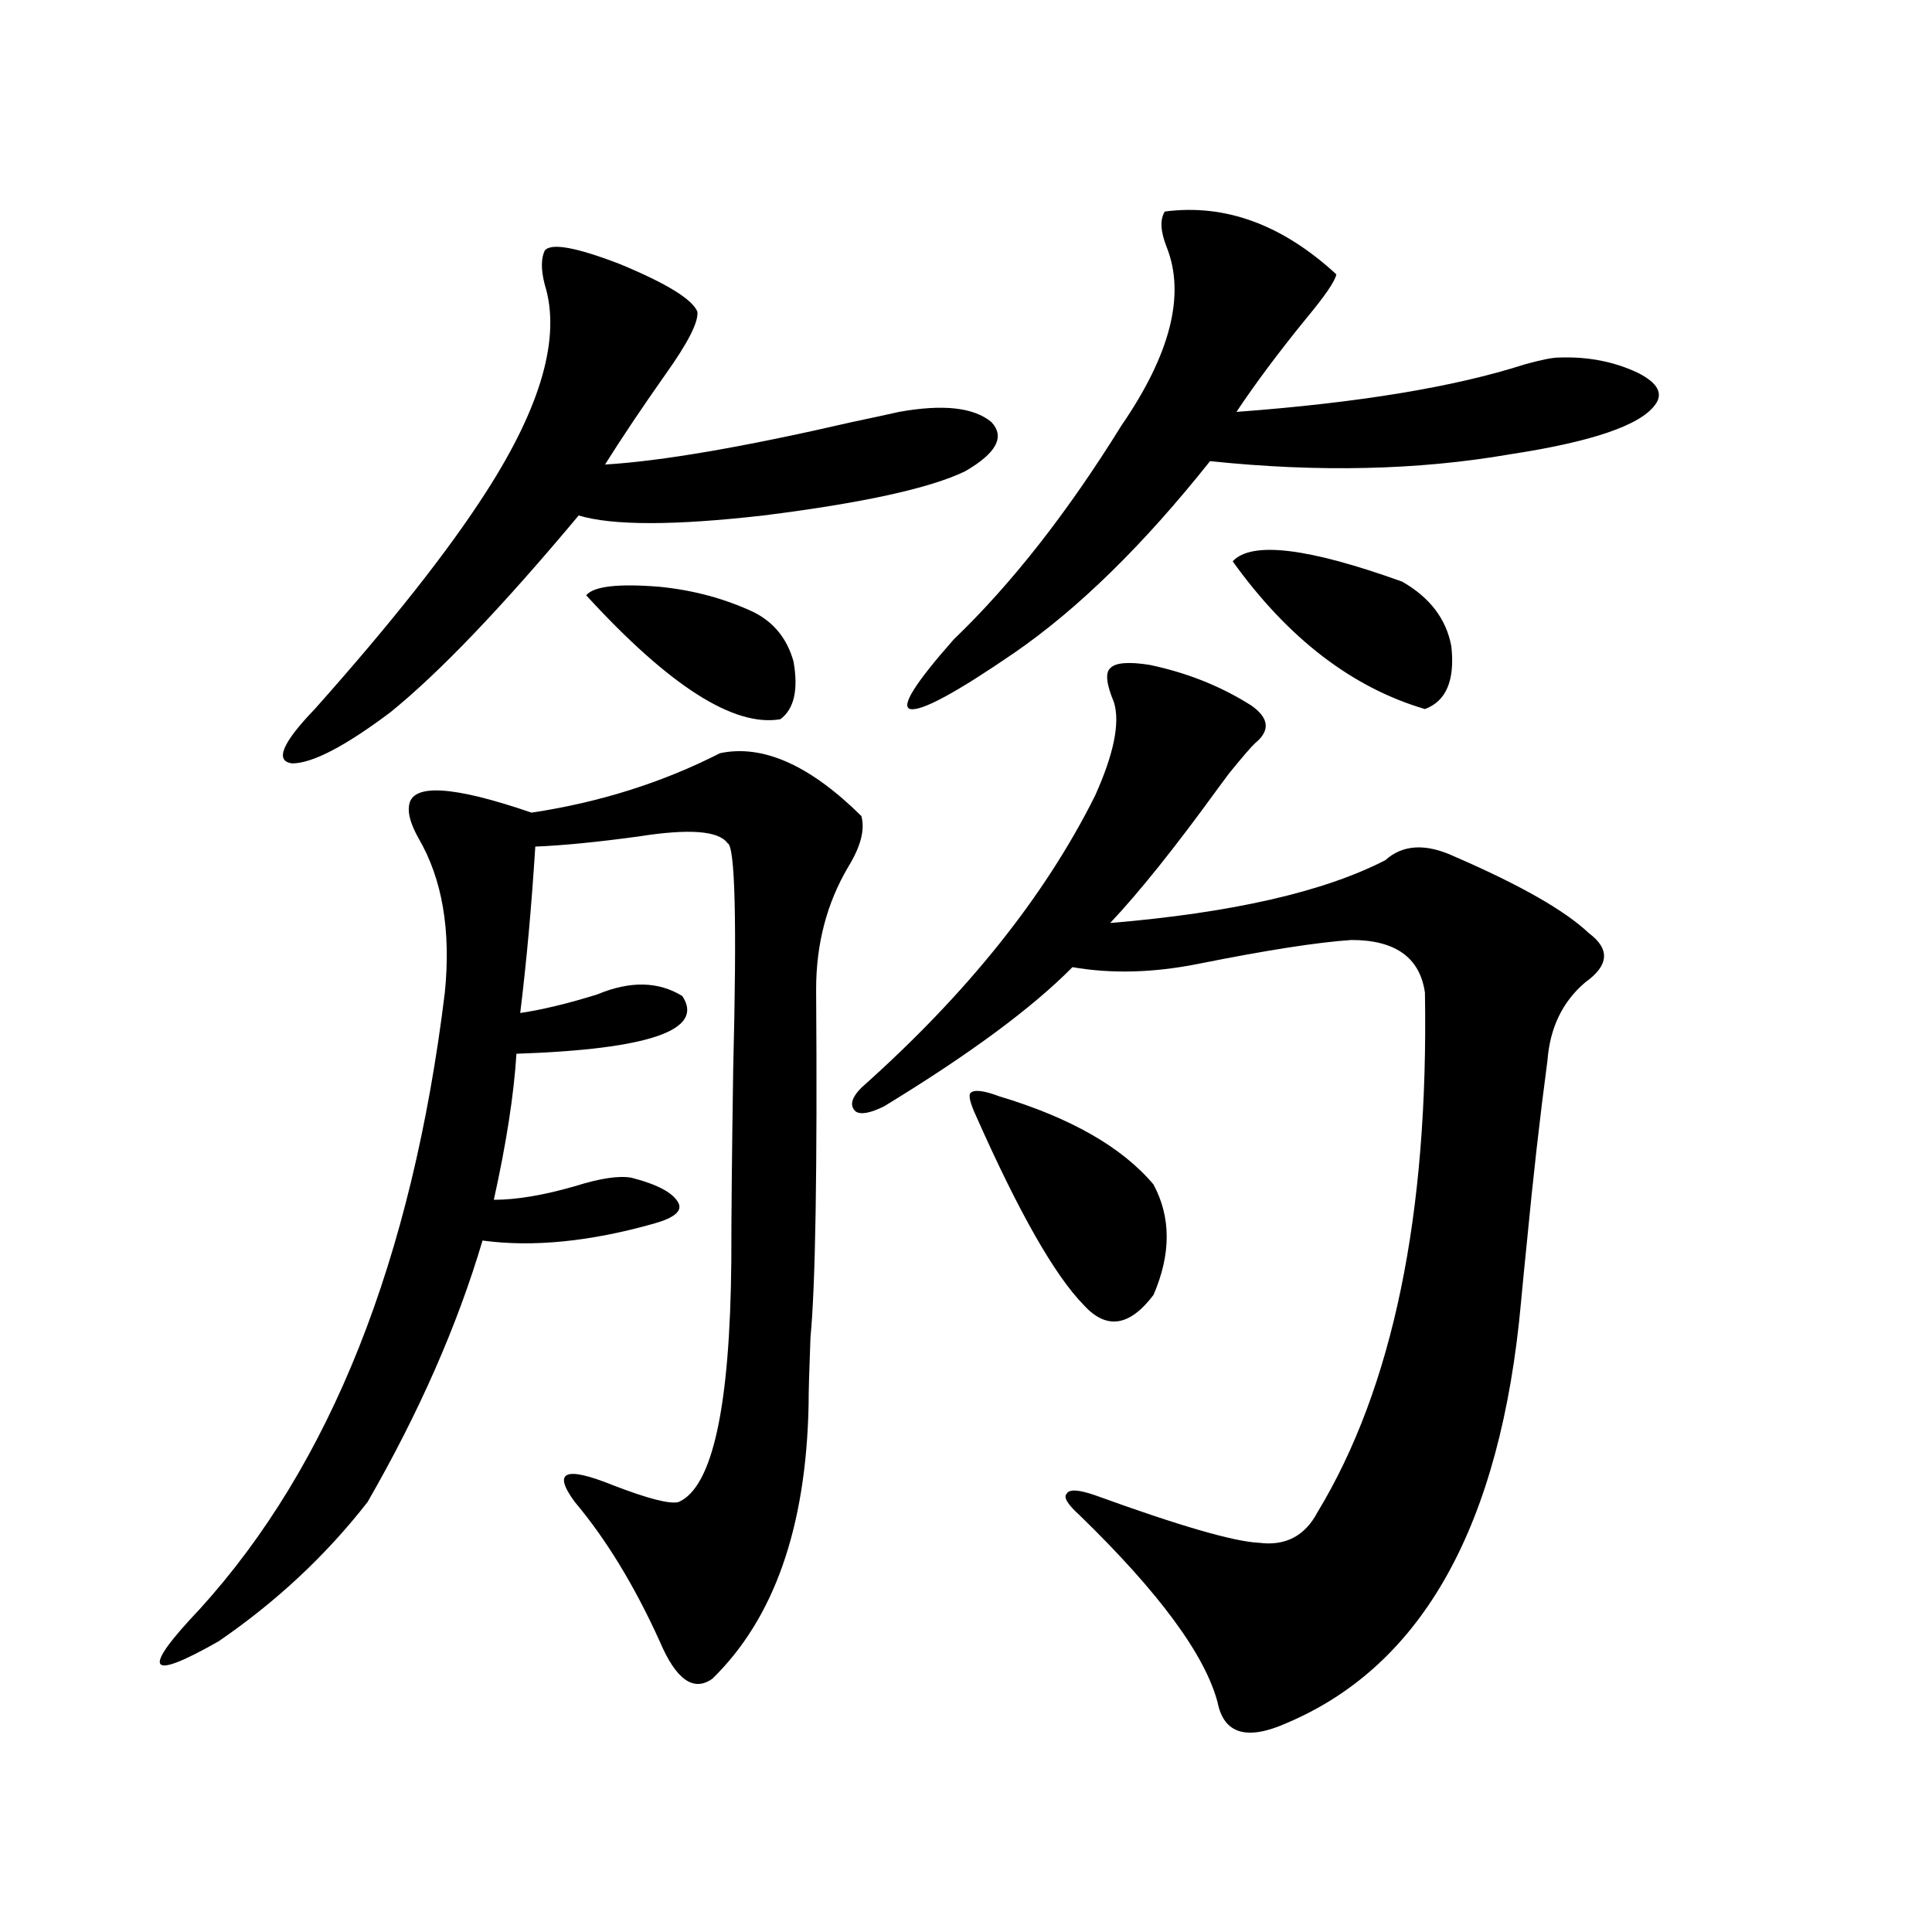 <?xml version="1.0" encoding="utf-8"?>
<!-- Generator: Adobe Illustrator 16.0.0, SVG Export Plug-In . SVG Version: 6.00 Build 0)  -->
<!DOCTYPE svg PUBLIC "-//W3C//DTD SVG 1.1//EN" "http://www.w3.org/Graphics/SVG/1.1/DTD/svg11.dtd">
<svg version="1.1" id="图层_1" xmlns="http://www.w3.org/2000/svg" xmlns:xlink="http://www.w3.org/1999/xlink" x="0px" y="0px"
	 width="1000px" height="1000px" viewBox="0 0 1000 1000" enable-background="new 0 0 1000 1000" xml:space="preserve">
<path d="M372.674,389.855c22.103-4.683,46.493,6.152,73.169,32.52c1.951,7.031-0.335,15.82-6.829,26.367
	c-11.067,18.759-16.585,39.853-16.585,63.281c0.64,93.164-0.335,153.231-2.927,180.176c-0.656,17.001-0.976,28.716-0.976,35.156
	c-1.311,63.281-17.896,110.44-49.755,141.504c-9.756,7.031-18.872,0.577-27.316-19.336c-13.018-28.716-27.652-52.734-43.901-72.07
	c-11.707-15.82-5.213-18.745,19.512-8.789c18.201,7.031,29.588,9.97,34.146,8.789c17.561-7.608,26.661-49.219,27.316-124.805
	c0-22.852,0.32-55.948,0.976-99.316c1.951-76.753,0.976-115.714-2.927-116.895c-4.558-6.44-19.847-7.608-45.853-3.516
	c-21.463,2.938-39.359,4.696-53.657,5.273c-1.951,31.063-4.558,59.766-7.805,86.133c11.707-1.758,25.03-4.972,39.999-9.668
	c16.905-7.031,31.539-6.729,43.901,0.879c11.707,17.578-16.92,27.548-85.852,29.883c-1.311,21.094-5.213,46.294-11.707,75.586
	c11.707,0,25.685-2.335,41.95-7.031c13.003-4.093,22.759-5.562,29.268-4.395c13.658,3.516,21.783,7.91,24.39,13.184
	c1.951,4.106-2.287,7.622-12.683,10.547c-33.17,9.38-62.773,12.305-88.778,8.789c-13.018,43.945-32.85,89.071-59.511,135.352
	c-21.463,27.548-47.164,51.554-77.071,72.07c-37.072,21.094-40.334,15.519-9.756-16.699
	c67.635-74.405,109.906-180.753,126.826-319.043c3.247-32.218-1.311-58.887-13.658-79.98c-3.902-7.031-5.533-12.593-4.878-16.699
	c1.296-11.714,22.438-10.547,63.413,3.516C310.237,415.344,342.751,405.099,372.674,389.855z M360.967,161.34
	c0.64,5.273-4.878,16.122-16.585,32.52c-12.363,17.578-22.774,33.11-31.219,46.582c29.268-1.758,71.858-9.077,127.802-21.973
	c11.052-2.335,19.176-4.093,24.39-5.273c22.759-4.093,38.688-2.335,47.804,5.273c7.149,7.622,2.592,16.122-13.658,25.488
	c-18.216,8.789-53.017,16.411-104.388,22.852c-46.188,5.273-78.047,5.273-95.607,0c-39.679,47.461-72.193,81.45-97.559,101.953
	c-23.414,17.578-40.334,26.367-50.73,26.367c-9.116-1.167-5.213-10.547,11.707-28.125c39.664-44.522,69.267-82.026,88.778-112.5
	c28.612-44.522,38.688-80.269,30.243-107.227c-1.951-7.608-1.951-13.472,0-17.578c3.247-4.093,16.25-1.758,39.023,7.031
	C345.022,146.7,358.361,154.899,360.967,161.34z M303.408,308.117c3.902-4.683,16.585-6.152,38.048-4.395
	c17.561,1.758,33.81,6.152,48.779,13.184c10.396,5.273,17.225,13.774,20.487,25.488c2.591,14.653,0.32,24.609-6.829,29.883
	C379.823,376.384,346.333,355.001,303.408,308.117z M595.108,344.152c19.512,4.106,37.072,11.138,52.682,21.094
	c9.1,6.454,9.756,12.896,1.951,19.336c-1.951,1.758-6.509,7.031-13.658,15.82c-2.607,3.516-4.558,6.152-5.854,7.91
	c-22.118,30.474-40.655,53.613-55.608,69.434c63.078-5.273,110.561-16.108,142.436-32.52c9.1-8.198,21.128-8.789,36.097-1.758
	c33.81,14.653,56.904,27.837,69.267,39.551c11.052,8.212,10.396,16.699-1.951,25.488c-11.707,9.97-18.216,23.442-19.512,40.43
	c-3.902,29.306-7.485,60.946-10.731,94.922c-1.311,12.896-2.286,22.852-2.927,29.883c-10.411,115.438-50.73,188.086-120.973,217.969
	c-20.823,9.366-32.85,5.851-36.097-10.547c-6.509-24.609-30.243-56.841-71.218-96.68c-6.509-5.851-8.78-9.668-6.829-11.426
	c1.296-2.335,6.174-2.046,14.634,0.879c43.566,15.82,71.858,24.032,84.876,24.609c13.658,1.758,23.734-3.516,30.243-15.82
	c39.023-64.448,57.56-154.097,55.608-268.945c-2.607-18.155-15.289-27.246-38.048-27.246c-17.561,1.181-43.901,5.273-79.022,12.305
	c-23.414,4.696-45.212,5.273-65.364,1.758c-20.823,21.094-53.337,45.126-97.559,72.07c-7.165,3.516-12.042,4.395-14.634,2.637
	c-3.262-2.925-2.287-7.031,2.927-12.305c54.633-48.628,94.952-99.015,120.973-151.172c9.756-21.671,13.003-37.793,9.756-48.34
	c-3.902-9.366-4.558-15.229-1.951-17.578C577.212,342.985,584.041,342.395,595.108,344.152z M691.691,142.004
	c-0.656,3.516-5.854,11.138-15.609,22.852c-14.314,17.578-26.341,33.7-36.097,48.34c63.078-4.683,112.833-12.882,149.265-24.609
	c8.445-2.335,14.299-3.516,17.561-3.516c14.954-0.577,28.612,2.06,40.975,7.91c10.396,5.273,13.323,10.849,8.78,16.699
	c-7.805,10.547-32.85,19.048-75.12,25.488c-47.484,8.212-99.19,9.38-155.118,3.516c-34.481,43.368-68.291,76.465-101.461,99.316
	c-29.923,20.517-47.804,30.185-53.657,29.004c-5.213-1.167,2.271-13.184,22.438-36.035c29.908-28.702,58.855-65.616,86.827-110.742
	c25.365-36.914,33.17-67.676,23.414-92.285c-3.262-8.198-3.582-14.351-0.976-18.457
	C634.131,105.392,663.719,116.228,691.691,142.004z M517.061,567.395c37.072,11.138,63.733,26.367,79.998,45.703
	c9.1,17.001,9.1,36.035,0,57.129c-12.363,16.411-24.39,18.169-36.097,5.273c-14.969-15.229-33.505-47.749-55.608-97.559
	c-3.262-7.031-4.238-11.124-2.927-12.305C504.378,563.879,509.256,564.47,517.061,567.395z M638.034,290.539
	c9.756-10.547,39.023-7.031,87.803,10.547c14.299,8.212,22.759,19.336,25.365,33.398c1.951,17.578-2.607,28.427-13.658,32.52
	C699.816,355.88,666.646,330.392,638.034,290.539z"/>
</svg>
